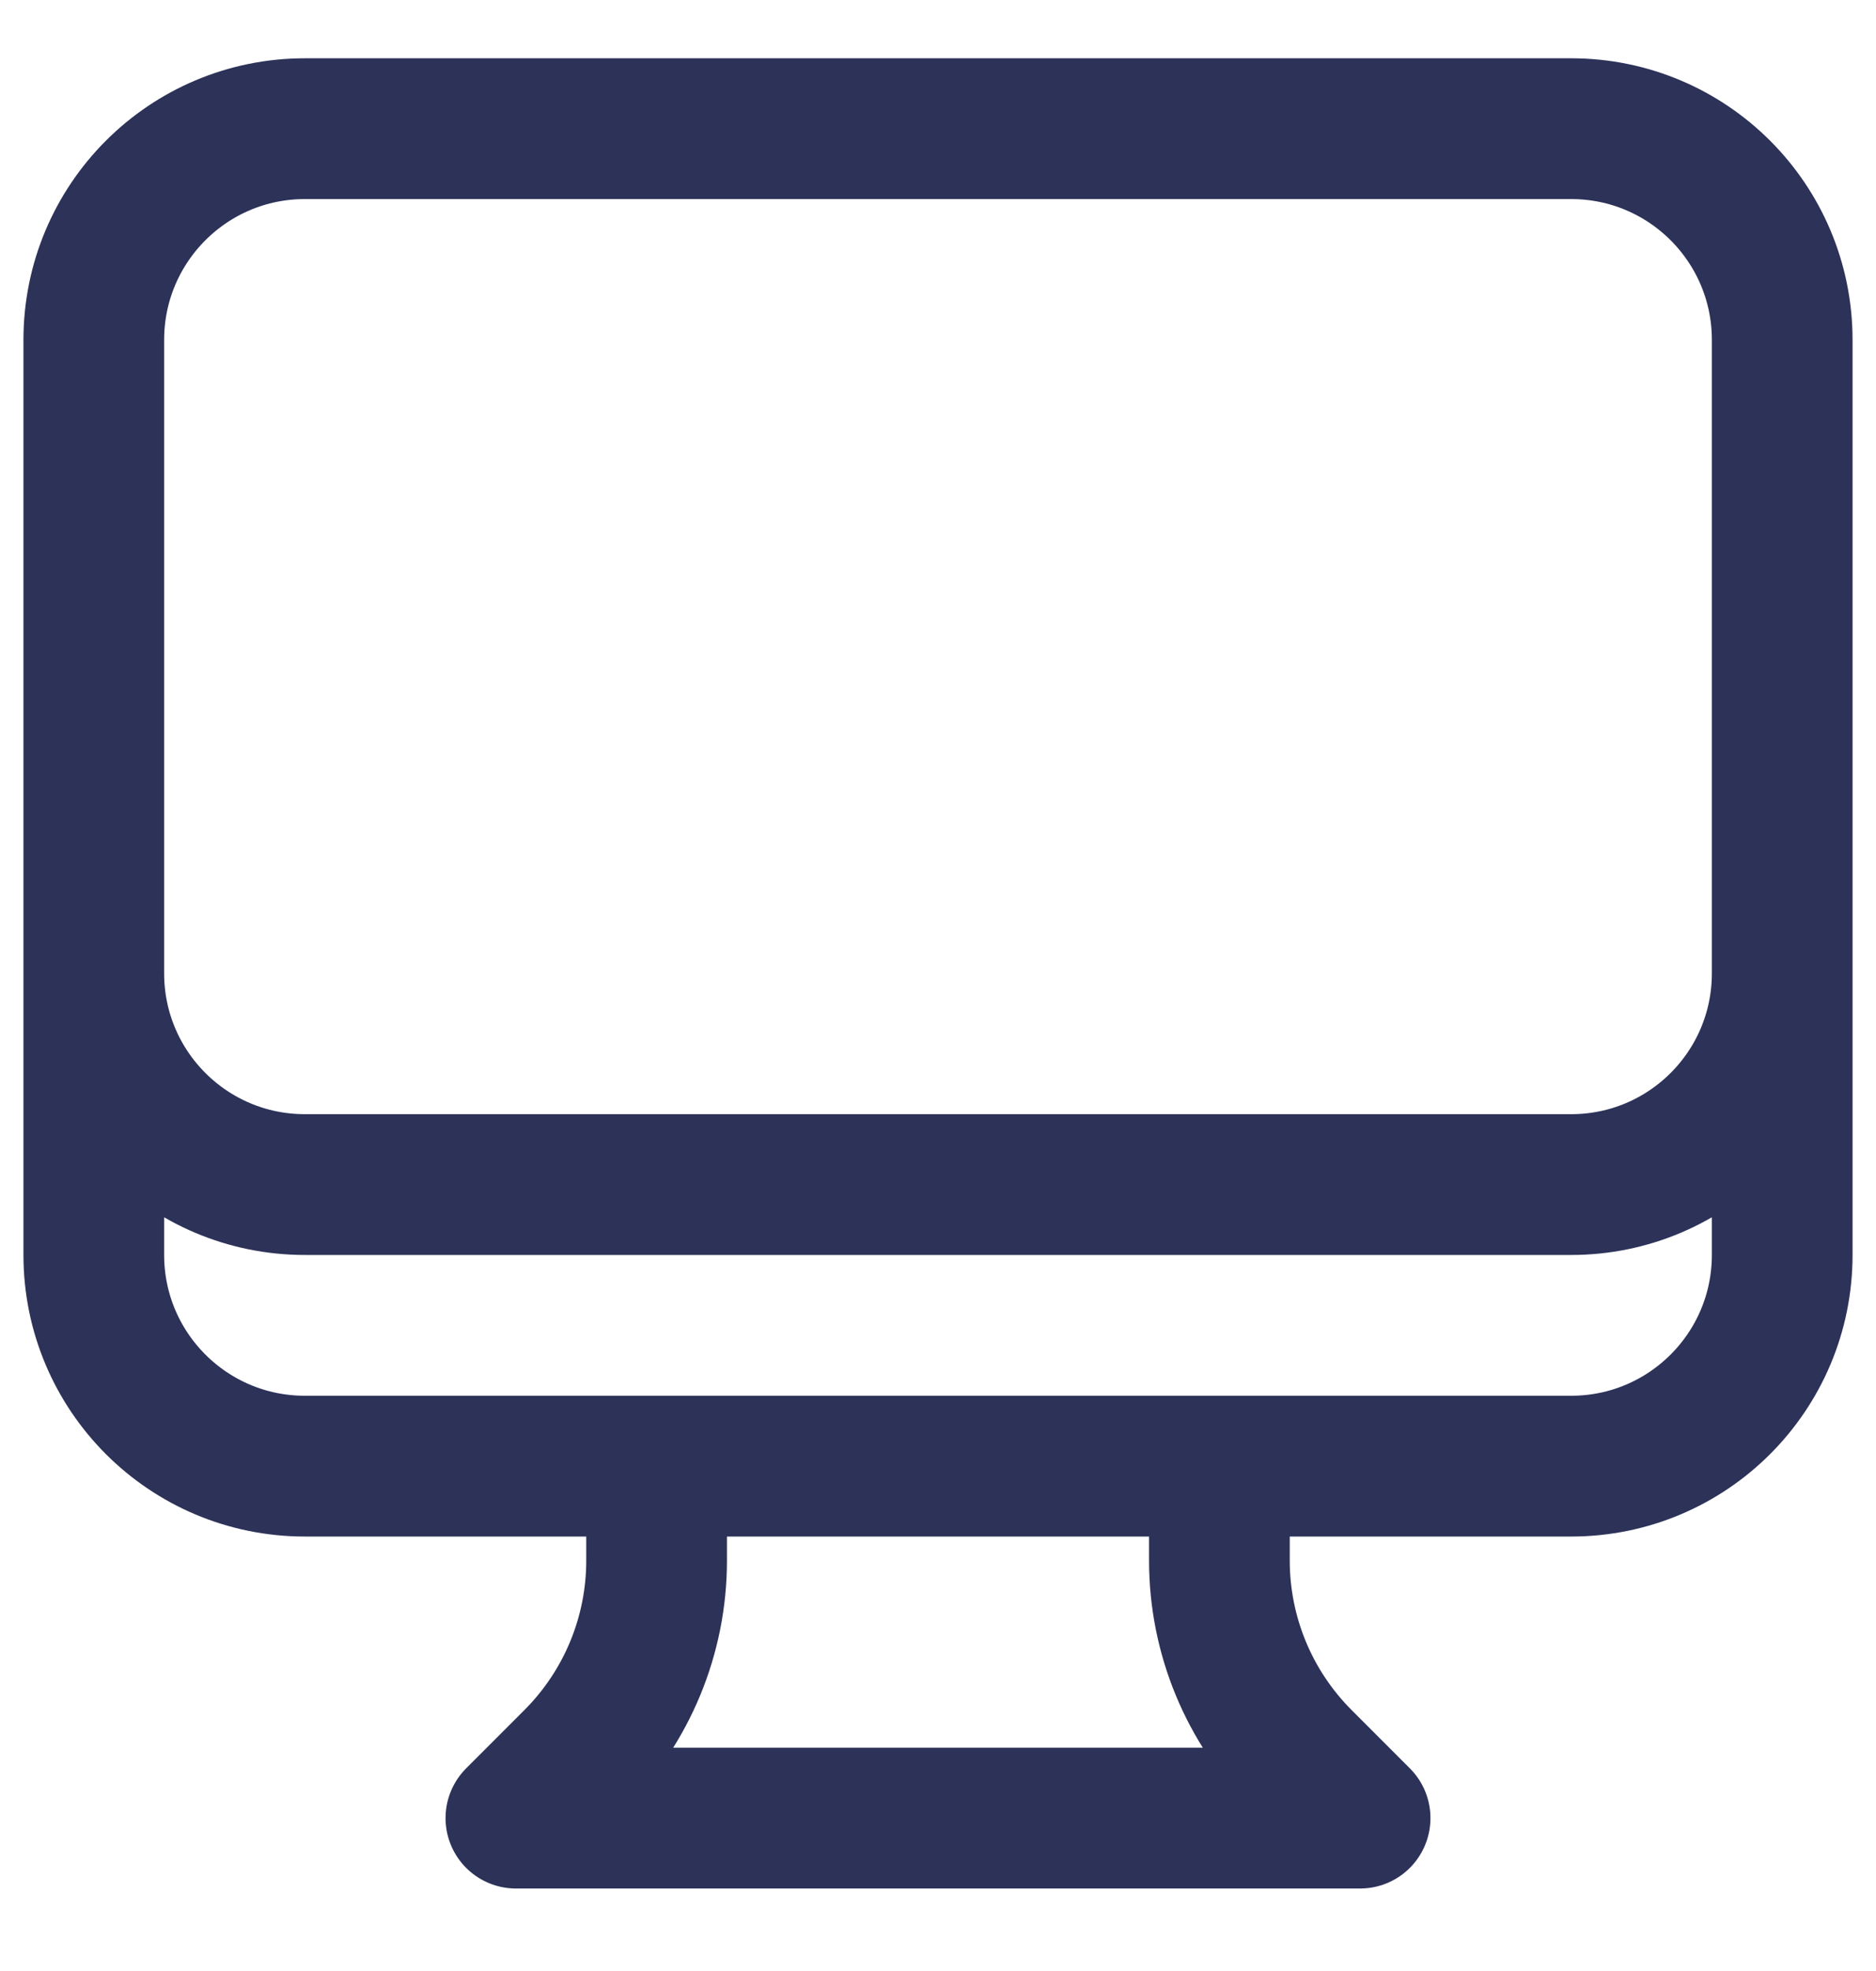 <svg xmlns="http://www.w3.org/2000/svg" width="20" height="21" viewBox="0 0 20 21" fill="none"><path d="M7 15.621V16.628C7 17.424 6.684 18.187 6.121 18.75L5.5 19.371H14.5L13.879 18.75C13.316 18.187 13 17.424 13 16.628V15.621M19 3.621V13.371C19 14.614 17.993 15.621 16.75 15.621H3.25C2.007 15.621 1 14.614 1 13.371V3.621M19 3.621C19 2.378 17.993 1.371 16.75 1.371H3.25C2.007 1.371 1 2.378 1 3.621M19 3.621V10.371C19 11.614 17.993 12.621 16.75 12.621H3.25C2.007 12.621 1 11.614 1 10.371V3.621" stroke="#2C3258" stroke-width="1.5" stroke-linecap="round" stroke-linejoin="round"></path></svg>